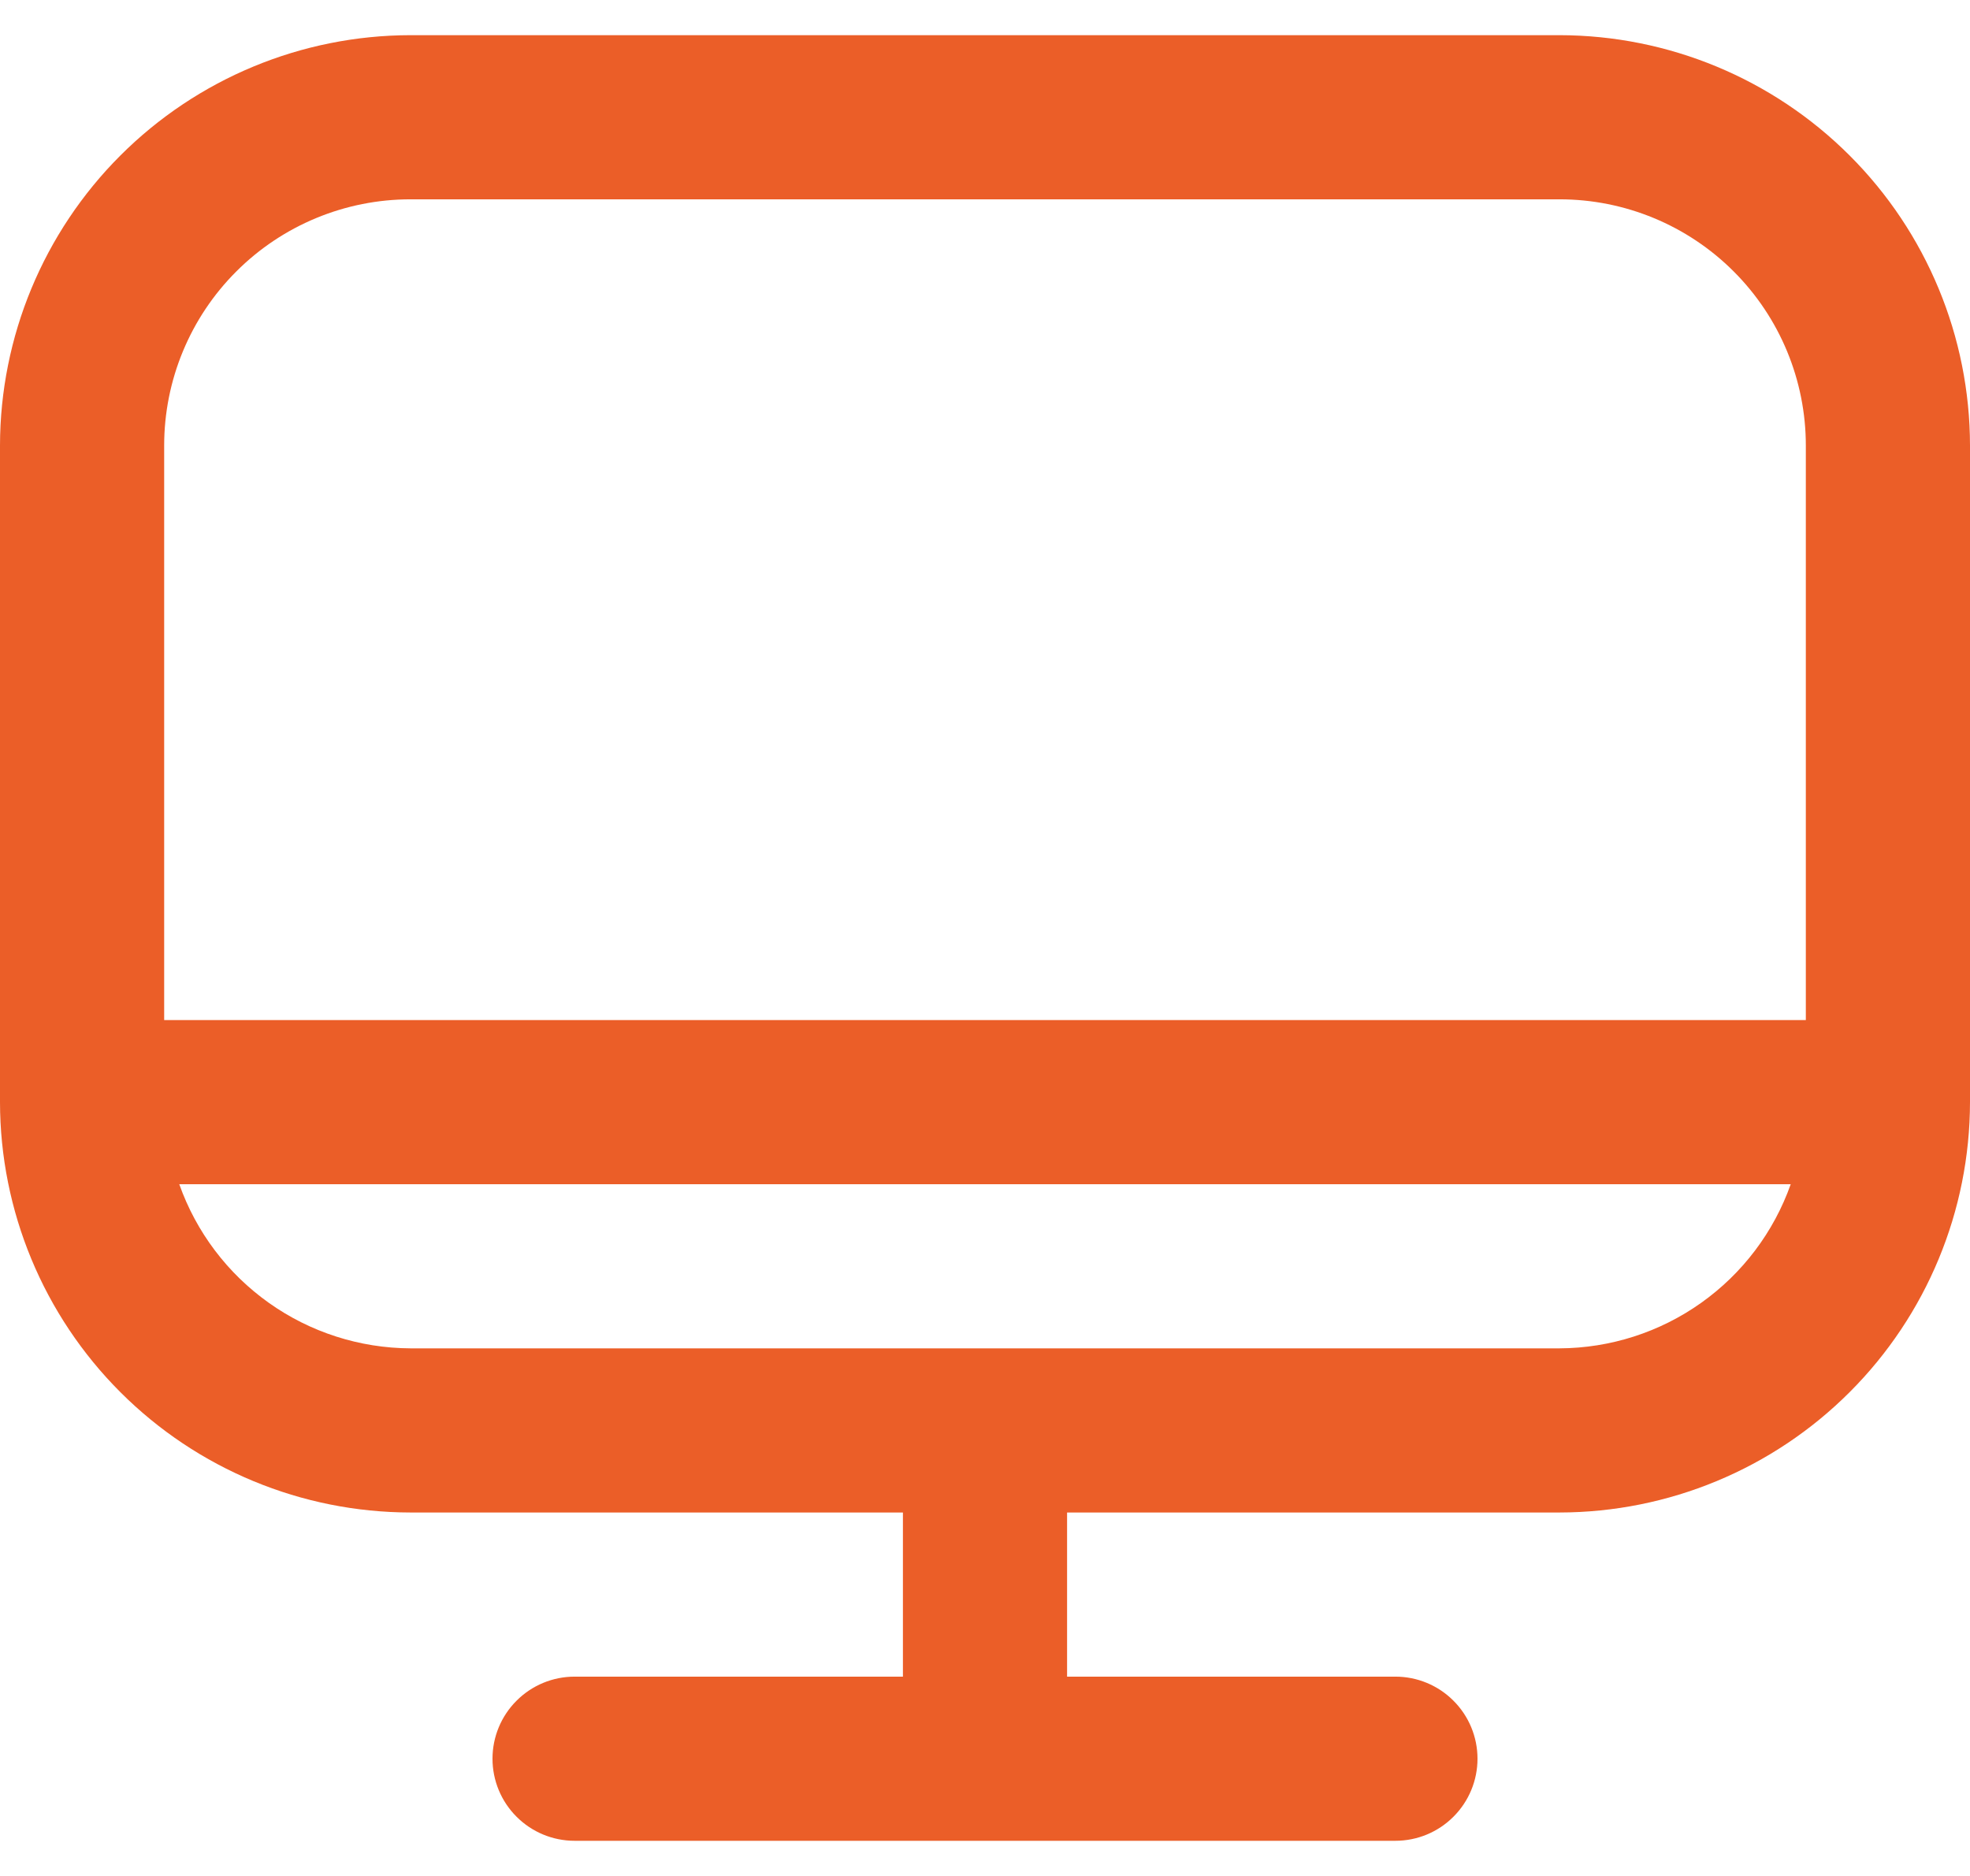 <svg width="42" height="40" viewBox="0 0 42 40" fill="none" xmlns="http://www.w3.org/2000/svg">
<path d="M33.25 0.75H8.75C6.43 0.753 4.206 1.676 2.566 3.316C0.926 4.956 0.003 7.18 0 9.5L0 23.5C0.003 25.82 0.926 28.044 2.566 29.684C4.206 31.325 6.43 32.247 8.75 32.25H19.25V35.75H12.25C11.786 35.75 11.341 35.934 11.013 36.263C10.684 36.591 10.5 37.036 10.5 37.5C10.5 37.964 10.684 38.409 11.013 38.737C11.341 39.066 11.786 39.25 12.25 39.25H29.75C30.214 39.25 30.659 39.066 30.987 38.737C31.316 38.409 31.5 37.964 31.5 37.5C31.5 37.036 31.316 36.591 30.987 36.263C30.659 35.934 30.214 35.75 29.75 35.75H22.75V32.25H33.25C35.57 32.247 37.794 31.325 39.434 29.684C41.075 28.044 41.997 25.82 42 23.5V9.5C41.997 7.18 41.075 4.956 39.434 3.316C37.794 1.676 35.57 0.753 33.25 0.75ZM8.75 4.25H33.25C34.642 4.25 35.978 4.803 36.962 5.788C37.947 6.772 38.5 8.108 38.5 9.5V21.75H3.5V9.5C3.5 8.108 4.053 6.772 5.038 5.788C6.022 4.803 7.358 4.25 8.75 4.25ZM33.25 28.75H8.75C7.668 28.745 6.614 28.407 5.732 27.78C4.85 27.154 4.183 26.27 3.822 25.25H38.178C37.817 26.27 37.15 27.154 36.268 27.78C35.386 28.407 34.332 28.745 33.25 28.75Z" fill="#eb5e28ff"/>
</svg>
